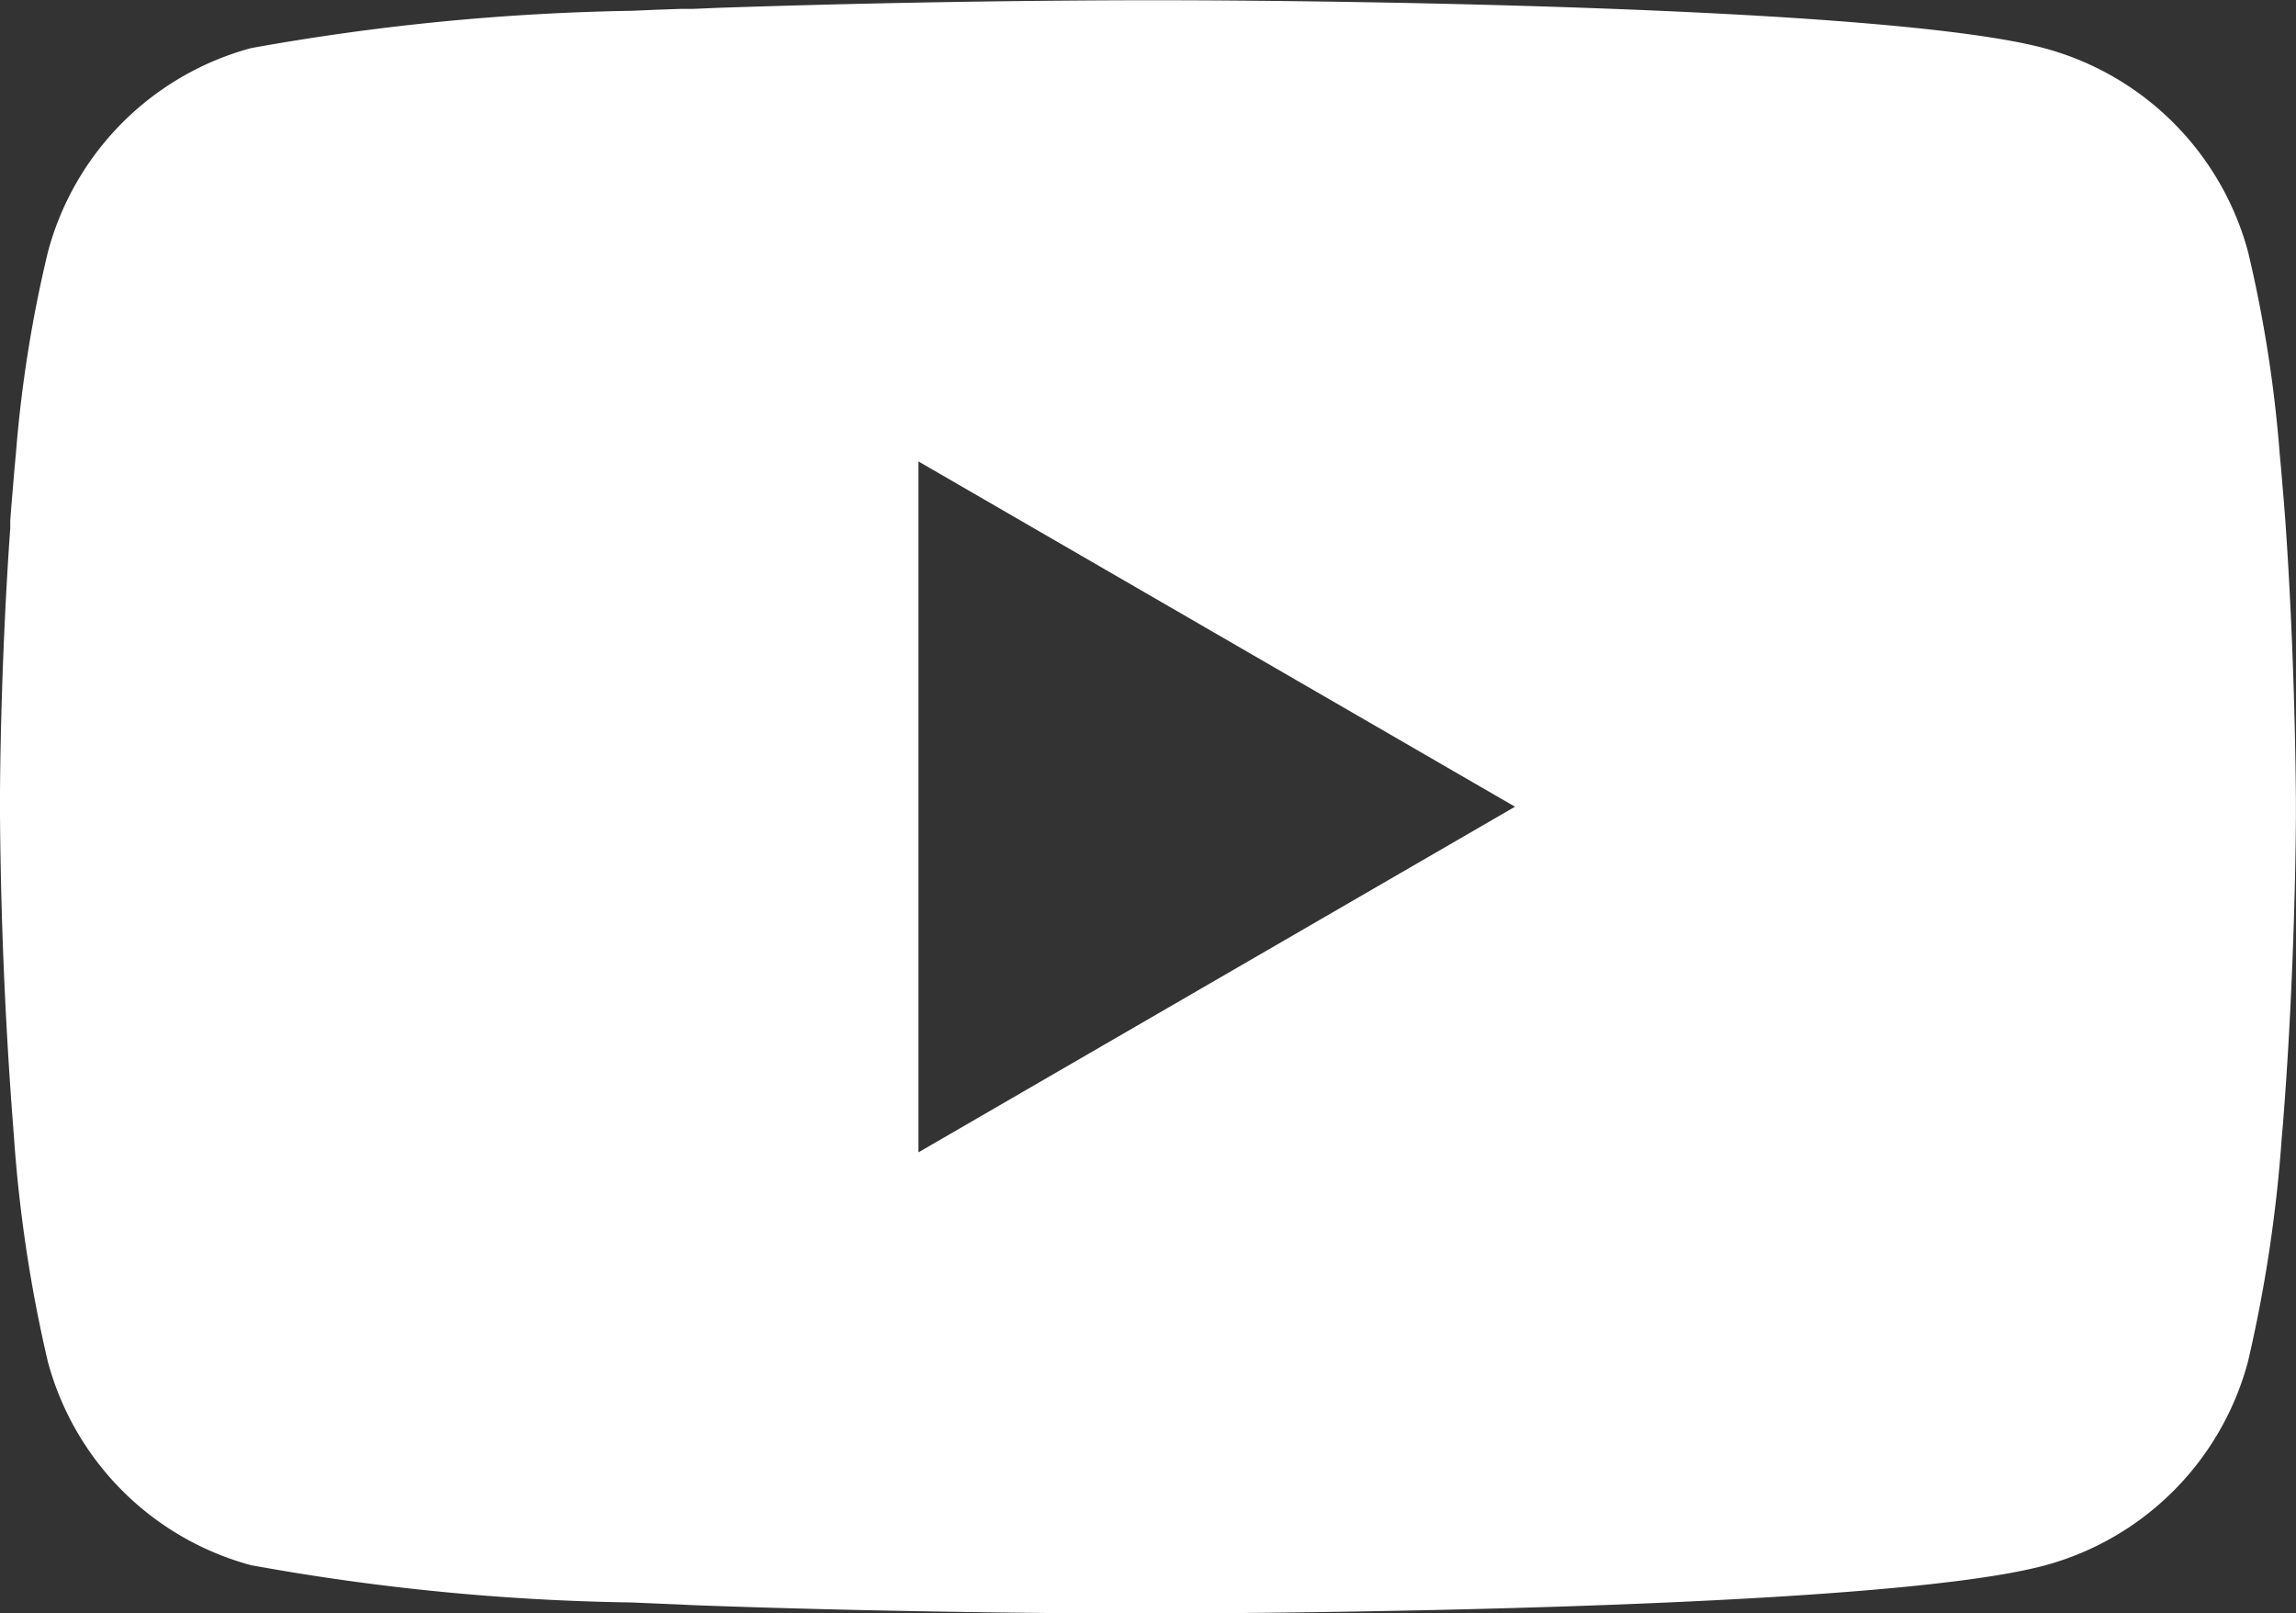 <svg id="youtube" xmlns="http://www.w3.org/2000/svg" width="26.391" height="18.539" viewBox="0 0 26.391 18.539">
  <rect x="0" y="0" width="26.391" height="18.539" fill="#333333" stroke="none"/>
  <g id="Group_17" data-name="Group 17" transform="translate(0 0)">
    <path id="Path_22" data-name="Path 22" d="M13.28,5h.147c1.356,0,8.226.054,10.079.553A3.316,3.316,0,0,1,25.84,7.892a14.936,14.936,0,0,1,.363,2.313l.016.172.036.429.013.172c.107,1.508.12,2.92.122,3.228v.124c0,.32-.016,1.828-.135,3.4l-.013.173-.015.172a16.339,16.339,0,0,1-.388,2.57,3.311,3.311,0,0,1-2.334,2.342c-1.913.515-9.186.551-10.194.553h-.234c-.51,0-2.618-.01-4.828-.086l-.28-.01-.144-.007-.282-.012-.282-.012a26.516,26.516,0,0,1-4.378-.429A3.311,3.311,0,0,1,.549,20.642a16.309,16.309,0,0,1-.388-2.57L.148,17.9l-.013-.172Q.013,16.05,0,14.369v-.2c0-.355.016-1.58.106-2.933l.012-.17,0-.086.013-.172.036-.429.016-.172A14.9,14.9,0,0,1,.551,7.892,3.311,3.311,0,0,1,2.885,5.55a27.078,27.078,0,0,1,4.378-.429l.28-.012.284-.01.142,0,.282-.012Q10.606,5.008,12.962,5h.318Zm-2.723,5.3V18.24l6.857-3.972Z" transform="translate(0 -4.997)" fill="#fff"/>
  </g>
</svg>

